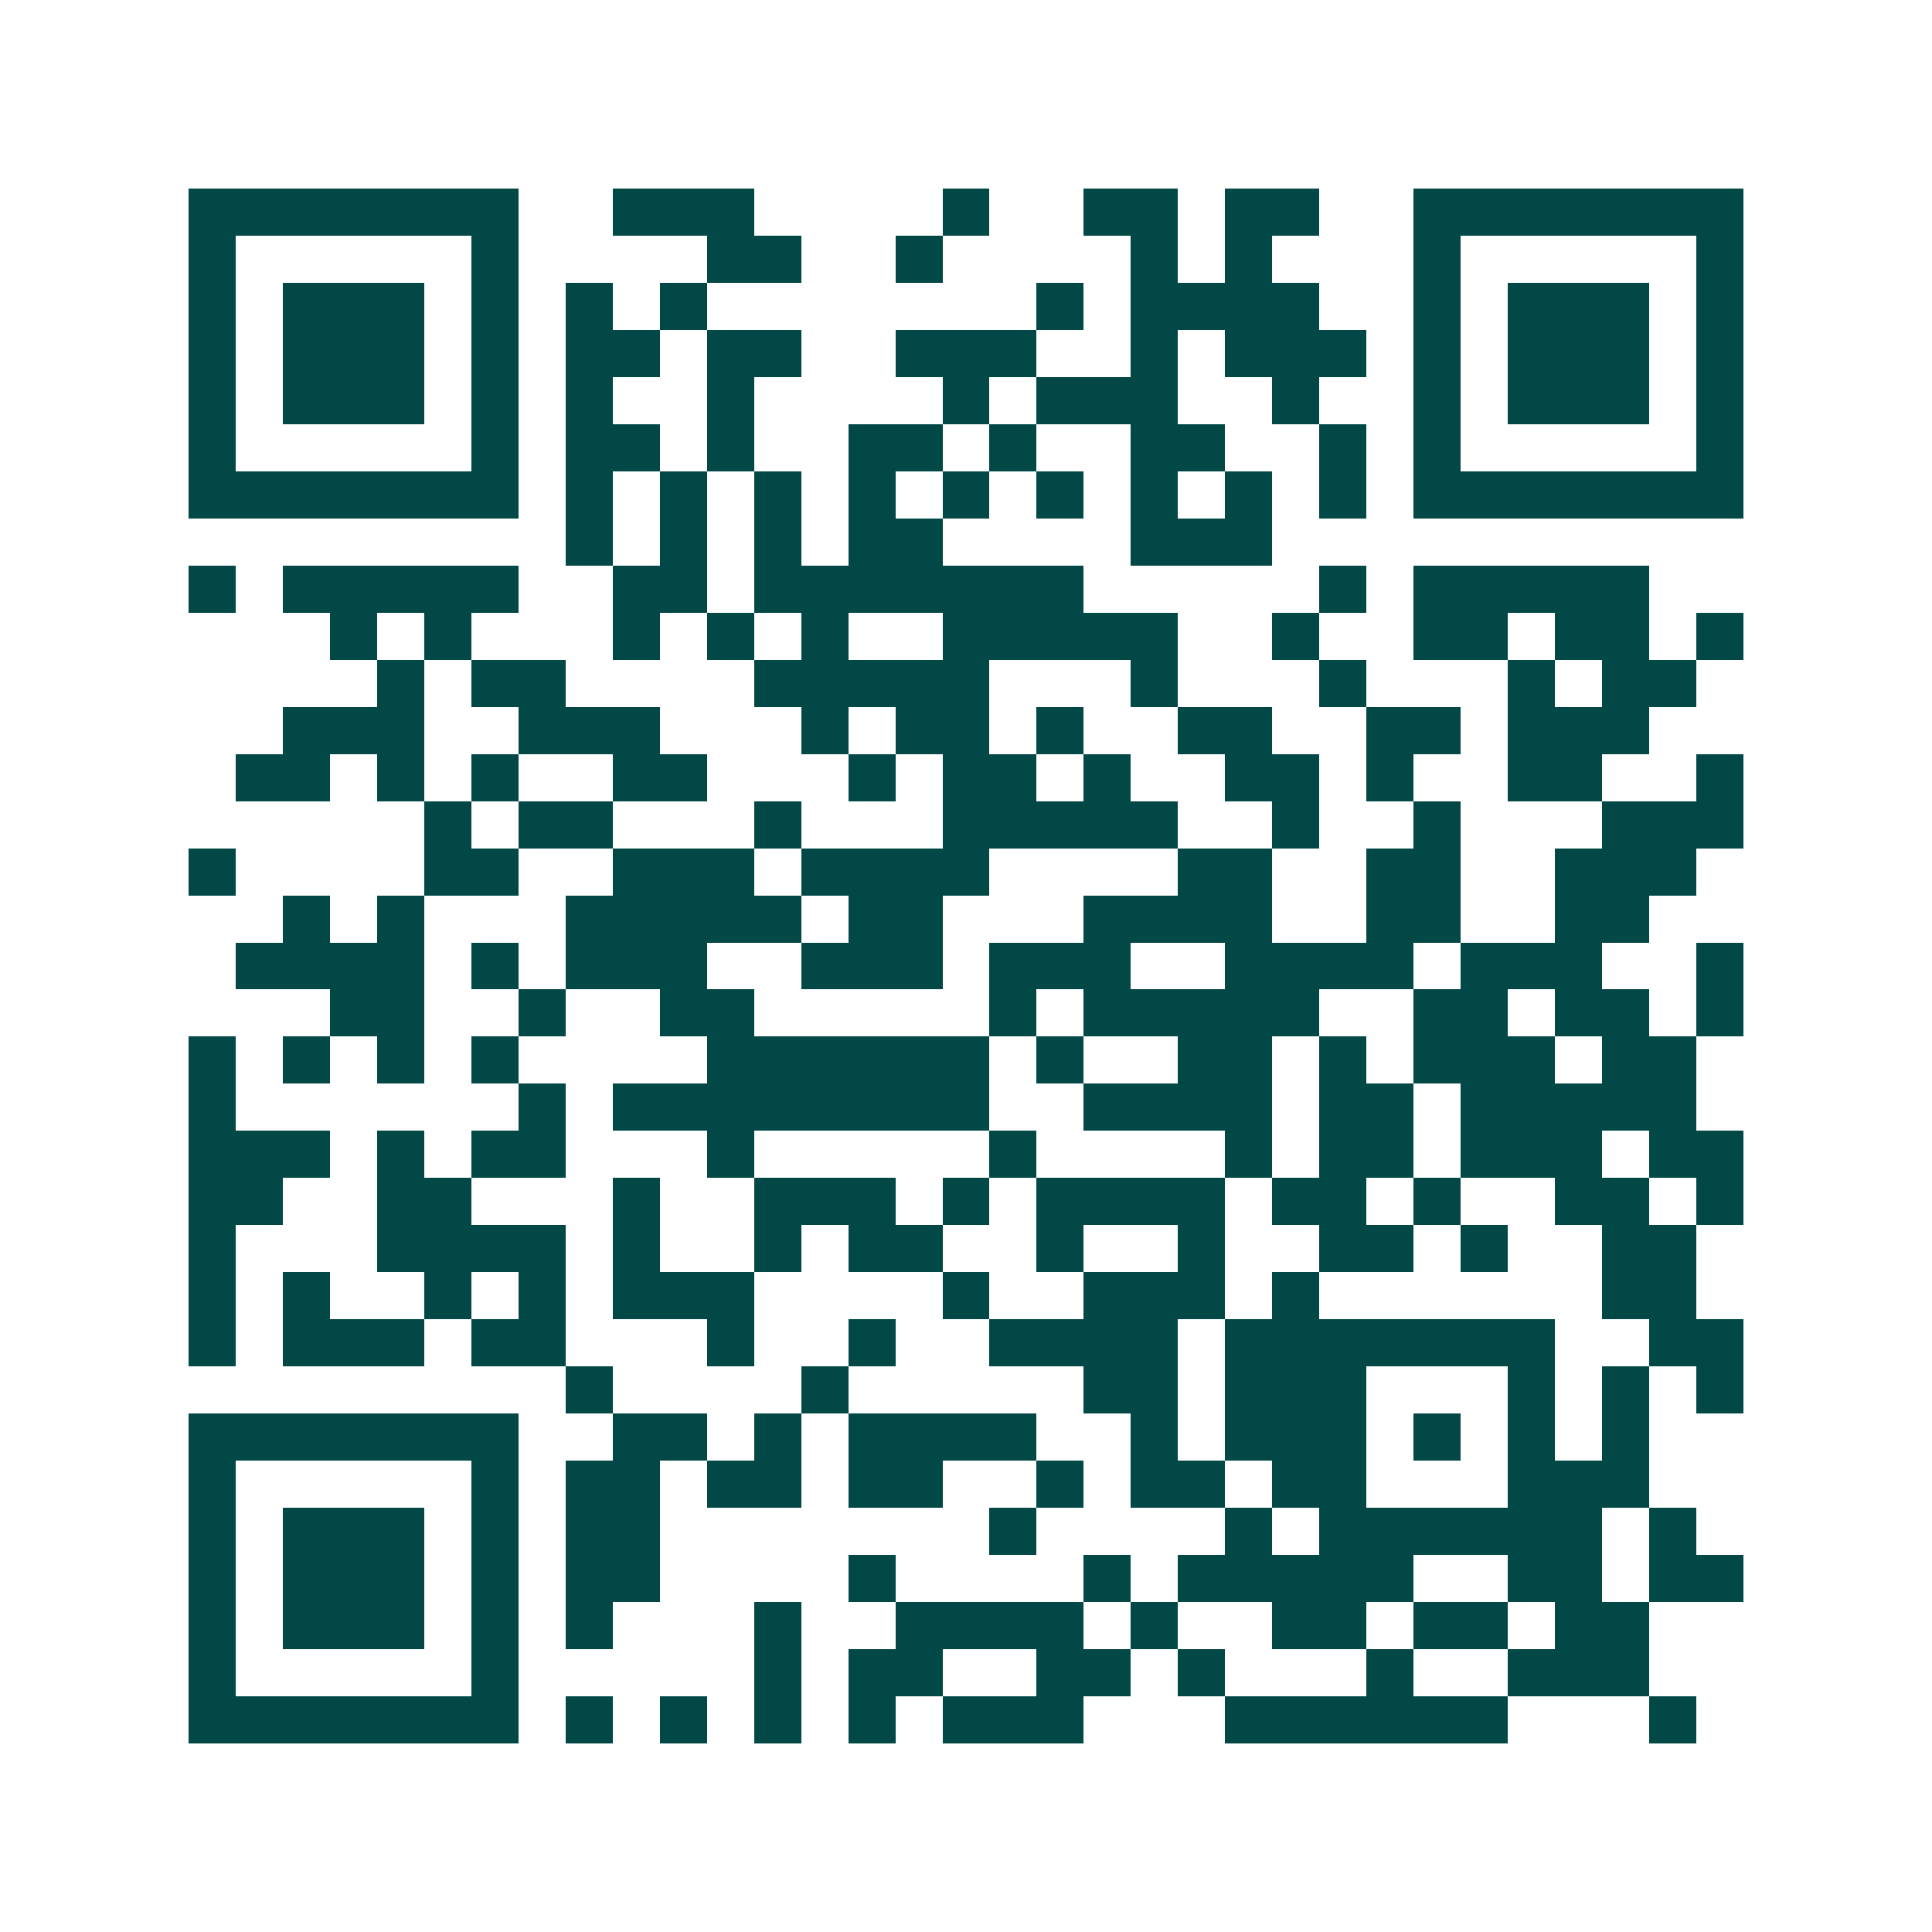 <svg xmlns="http://www.w3.org/2000/svg" width="200" height="200" viewBox="0 0 41 41" shape-rendering="crispEdges"><path fill="#ffffff" d="M0 0h41v41H0z"/><path stroke="#014847" d="M4 4.5h7m2 0h3m4 0h1m2 0h2m1 0h2m2 0h7M4 5.5h1m5 0h1m4 0h2m2 0h1m4 0h1m1 0h1m3 0h1m5 0h1M4 6.5h1m1 0h3m1 0h1m1 0h1m1 0h1m7 0h1m1 0h4m2 0h1m1 0h3m1 0h1M4 7.5h1m1 0h3m1 0h1m1 0h2m1 0h2m2 0h3m2 0h1m1 0h3m1 0h1m1 0h3m1 0h1M4 8.5h1m1 0h3m1 0h1m1 0h1m2 0h1m4 0h1m1 0h3m2 0h1m2 0h1m1 0h3m1 0h1M4 9.5h1m5 0h1m1 0h2m1 0h1m2 0h2m1 0h1m2 0h2m2 0h1m1 0h1m5 0h1M4 10.5h7m1 0h1m1 0h1m1 0h1m1 0h1m1 0h1m1 0h1m1 0h1m1 0h1m1 0h1m1 0h7M12 11.5h1m1 0h1m1 0h1m1 0h2m4 0h3M4 12.5h1m1 0h5m2 0h2m1 0h7m5 0h1m1 0h5M7 13.5h1m1 0h1m3 0h1m1 0h1m1 0h1m2 0h5m2 0h1m2 0h2m1 0h2m1 0h1M8 14.5h1m1 0h2m4 0h5m3 0h1m3 0h1m3 0h1m1 0h2M6 15.5h3m2 0h3m3 0h1m1 0h2m1 0h1m2 0h2m2 0h2m1 0h3M5 16.5h2m1 0h1m1 0h1m2 0h2m3 0h1m1 0h2m1 0h1m2 0h2m1 0h1m2 0h2m2 0h1M9 17.5h1m1 0h2m3 0h1m3 0h5m2 0h1m2 0h1m3 0h3M4 18.5h1m4 0h2m2 0h3m1 0h4m4 0h2m2 0h2m2 0h3M6 19.5h1m1 0h1m3 0h5m1 0h2m3 0h4m2 0h2m2 0h2M5 20.5h4m1 0h1m1 0h3m2 0h3m1 0h3m2 0h4m1 0h3m2 0h1M7 21.5h2m2 0h1m2 0h2m5 0h1m1 0h5m2 0h2m1 0h2m1 0h1M4 22.5h1m1 0h1m1 0h1m1 0h1m4 0h6m1 0h1m2 0h2m1 0h1m1 0h3m1 0h2M4 23.5h1m6 0h1m1 0h8m2 0h4m1 0h2m1 0h5M4 24.5h3m1 0h1m1 0h2m3 0h1m5 0h1m4 0h1m1 0h2m1 0h3m1 0h2M4 25.5h2m2 0h2m3 0h1m2 0h3m1 0h1m1 0h4m1 0h2m1 0h1m2 0h2m1 0h1M4 26.5h1m3 0h4m1 0h1m2 0h1m1 0h2m2 0h1m2 0h1m2 0h2m1 0h1m2 0h2M4 27.5h1m1 0h1m2 0h1m1 0h1m1 0h3m4 0h1m2 0h3m1 0h1m6 0h2M4 28.5h1m1 0h3m1 0h2m3 0h1m2 0h1m2 0h4m1 0h7m2 0h2M12 29.5h1m4 0h1m5 0h2m1 0h3m3 0h1m1 0h1m1 0h1M4 30.5h7m2 0h2m1 0h1m1 0h4m2 0h1m1 0h3m1 0h1m1 0h1m1 0h1M4 31.5h1m5 0h1m1 0h2m1 0h2m1 0h2m2 0h1m1 0h2m1 0h2m3 0h3M4 32.5h1m1 0h3m1 0h1m1 0h2m7 0h1m4 0h1m1 0h6m1 0h1M4 33.5h1m1 0h3m1 0h1m1 0h2m4 0h1m4 0h1m1 0h5m2 0h2m1 0h2M4 34.5h1m1 0h3m1 0h1m1 0h1m3 0h1m2 0h4m1 0h1m2 0h2m1 0h2m1 0h2M4 35.5h1m5 0h1m5 0h1m1 0h2m2 0h2m1 0h1m3 0h1m2 0h3M4 36.5h7m1 0h1m1 0h1m1 0h1m1 0h1m1 0h3m3 0h6m3 0h1"/></svg>

